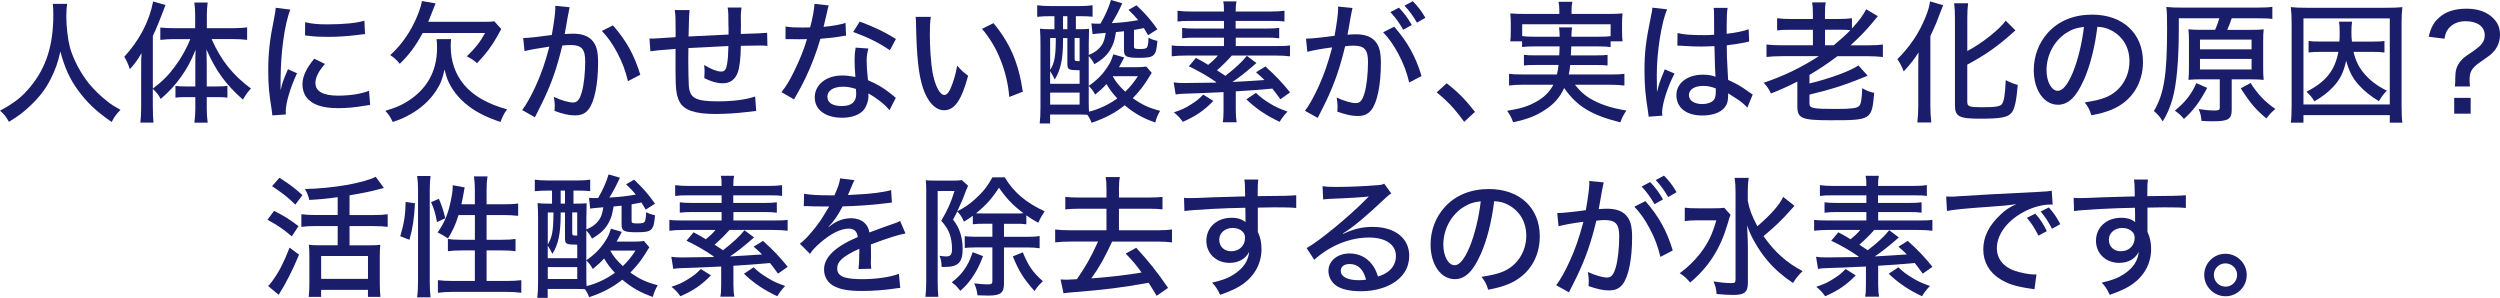 <svg xmlns="http://www.w3.org/2000/svg" id="_&#x30EC;&#x30A4;&#x30E4;&#x30FC;_2" data-name="&#x30EC;&#x30A4;&#x30E4;&#x30FC; 2" viewBox="0 0 817.03 97.33"><defs><style>      .cls-1 {        fill: #191d6a;        stroke-width: 0px;      }    </style></defs><g id="_&#x4FEE;&#x6B63;&#x90E8;&#x5206;" data-name="&#x4FEE;&#x6B63;&#x90E8;&#x5206;"><g><path class="cls-1" d="M21.93,1.25c-.13.69-.26,2.75-.26,4.17,0,3.27.52,7.48,1.16,9.98,1.07,3.91,3.61,8.73,6.36,12.04,1.5,1.85,3.78,4.04,5.93,5.72,1.16.95,2.15,1.55,4.26,2.75-1.38,1.38-1.98,2.19-2.88,3.96-5.16-3.57-8.04-6.32-11.09-10.49-2.62-3.61-4.3-7.31-5.68-12.56-.82,3.7-1.59,5.85-3.18,9.03-1.63,3.22-3.53,5.72-6.45,8.51-2.36,2.28-3.91,3.44-7.18,5.46-.9-1.63-1.55-2.49-2.92-3.65,4.77-2.58,7.18-4.47,9.98-7.87,5.16-6.32,7.44-13.54,7.44-23.43,0-1.68-.04-2.49-.17-3.61h4.69Z"></path><path class="cls-1" d="M49.96,35.04c0,2.15.04,3.61.21,5.03h-4.3c.17-1.59.26-2.88.26-5.07v-12.64c0-2.24,0-3.14.13-5.03-1.29,2.24-2.15,3.44-3.83,5.29-.52-1.63-.95-2.62-1.81-4.08,4.95-5.38,8.21-11.61,9.42-18.06l4.04,1.16q-2.58,6.92-4.13,10.1v17.2c3.01-2.24,5.12-4.34,7.22-7.22,2.02-2.71,3.83-5.89,5.03-8.94h-5.38c-1.55,0-2.92.09-4.43.26v-4.04c1.2.13,2.84.21,4.51.21h6.88v-4.26c0-1.46-.09-2.75-.26-4.13h4.34c-.17,1.42-.26,2.62-.26,4.13v4.26h8.43c1.85,0,3.4-.09,4.73-.26v4.08c-1.38-.17-3.01-.26-4.64-.26h-6.97c3.14,7.05,6.88,11.7,12.86,16.17-.99,1.03-1.68,1.98-2.62,3.61-5.59-4.9-8.9-9.46-11.91-16.38.04,2.37.09,3.44.09,5.2v6.88h3.44c1.46,0,2.36-.04,3.31-.17v3.83c-.99-.13-1.85-.17-3.27-.17h-3.48v3.78c0,1.59.09,3.01.3,4.56h-4.34c.21-1.59.3-3.01.3-4.6v-3.74h-3.27c-1.33,0-2.19.04-3.22.17v-3.83c.95.13,1.85.17,3.35.17h3.14v-6.79c0-2.11,0-2.97.09-5.2-1.63,4-2.79,6.11-4.86,8.99-1.98,2.75-3.61,4.51-6.54,7.09-.69-1.29-1.25-2.02-2.58-3.31v6.02Z"></path><path class="cls-1" d="M94.88,3.14c-.9,2.19-1.85,6.32-2.36,10.49-.47,3.44-.77,8-.82,11.74v3.87h.09c.39-1.89.65-2.71,2.32-6.62l2.97,1.33c-2.19,4.6-3.7,9.72-3.7,12.51,0,.17,0,.52.04.95l-4.43.3c-.04-.73-.09-.99-.21-1.89-.82-4.99-1.12-8.17-1.12-12.68,0-5.72.52-10.36,1.85-16.77.43-2.24.52-2.71.6-3.83l4.77.6ZM106.19,20.9c-2.15,2.49-3.1,4.39-3.1,6.28,0,2.67,2.54,4.08,7.4,4.08,3.83,0,7.52-.56,10.1-1.59l.39,4.6c-.56.09-.69.09-1.63.26-3.27.56-5.98.82-8.86.82-5.16,0-8.51-1.16-10.32-3.53-.86-1.07-1.33-2.67-1.33-4.21,0-2.58,1.25-5.29,3.87-8.43l3.48,1.72ZM99.74,7.27c2.28.52,4.04.69,7.31.69,5.29,0,9.59-.43,12.04-1.2l.21,4.39c-.3,0-.56.04-3.01.34-2.67.34-5.98.56-9.12.56-2.45,0-4.39-.09-6.28-.34-.6-.04-.73-.09-1.2-.13l.04-4.3Z"></path><path class="cls-1" d="M147.43,12.77c-.09.69-.13,1.29-.13,2.36,0,4.82,1.5,9.2,4.39,12.6,2.97,3.57,7.74,6.28,14.02,8-1.03,1.42-1.5,2.41-2.15,4.13-5.12-1.72-8.6-3.57-11.61-6.15-2.19-1.89-4-4.17-5.25-6.71-.6-1.29-.9-2.19-1.42-4.3-.65,3.05-1.29,4.69-2.71,6.88-2.02,3.14-5.03,5.89-8.64,7.87-1.72.99-3.1,1.59-5.59,2.41-.73-1.59-1.29-2.45-2.41-3.65,2.97-.9,4.52-1.5,6.41-2.58,6.92-4,10.49-10.06,10.49-17.97,0-1.08-.04-2.06-.17-2.88h4.77ZM138.14,10.79c-2.36,4.3-4.39,7.05-7.48,10.06-1.16-1.38-1.81-1.98-3.14-2.84,2.79-2.49,5.16-5.55,7.14-9.16,1.68-3.1,2.92-6.49,3.23-8.51l4.47.77q-.86,2.06-1.89,4.73c-.17.43-.3.73-.52,1.29h18.36c1.59,0,2.49-.04,3.23-.17l2.28,2.54c-.26.47-.65,1.12-1.42,2.54-1.76,3.14-3.61,5.59-6.49,8.6-.95-.86-1.89-1.46-3.35-2.24,2.75-2.62,4.3-4.6,5.98-7.61h-20.38Z"></path><path class="cls-1" d="M171,12.43c1.55,0,5.68-.47,9.33-.99.73-4.04,1.16-7.35,1.16-8.77,0-.17,0-.43-.04-.77l4.73.47c-.13.56-.22.86-.3,1.42q-.17.82-.3,1.5-.13.95-.73,4.17c-.17.99-.17,1.08-.3,1.68,1.16-.09,1.85-.13,2.79-.13,2.71,0,4.73.69,6.06,2.06,1.5,1.55,2.06,3.57,2.06,7.35,0,7.14-1.2,12.94-3.14,15.35-1.16,1.42-2.41,1.94-4.56,1.94-1.76,0-3.7-.43-6.54-1.46.04-.69.09-1.25.09-1.63,0-.77-.09-1.46-.3-2.97,2.32,1.12,4.82,1.85,6.28,1.85,1.38,0,2.15-.95,2.84-3.35.69-2.28,1.12-6.36,1.12-10.1,0-4-1.16-5.33-4.73-5.33-.9,0-1.63.04-2.75.17-1.72,7.14-3.4,12-6.11,17.72-.3.69-1.29,2.58-2.84,5.72l-4.17-2.37c1.29-1.63,3.01-4.73,4.47-7.95,1.89-4.21,2.88-7.05,4.43-12.77-3.35.47-6.45,1.03-8.13,1.46l-.43-4.26ZM200.32,8.3c4.34,4.95,7.01,9.72,8.94,16.12l-4.04,2.11c-.82-3.48-1.85-6.19-3.53-9.37-1.63-3.01-2.97-4.9-4.99-7.05l3.61-1.81Z"></path><path class="cls-1" d="M238.07,8.82c0-4.13-.04-4.86-.26-6.36h4.52c-.17,1.42-.22,1.94-.22,2.75v.47c.04.86.04.9.04,2.62,0,.95,0,1.16-.04,1.98v.82q7.27-.21,8.6-.39l.09,4.3c-1.08-.13-1.5-.13-2.49-.13-.77,0-3.91.04-6.19.09-.04,3.91-.43,7.22-1.03,8.77-.86,2.32-2.54,3.48-4.94,3.48-1.76,0-3.61-.52-5.98-1.68.04-.99.09-1.42.09-2.06,0-.77-.04-1.2-.13-2.24,2.24,1.38,4.26,2.15,5.55,2.15,1.16,0,1.63-.6,1.94-2.49.26-1.38.39-3.23.43-5.85q-6.97.3-13.07.65v.82q0,.21-.04,2.11v1.33c0,2.32.09,7.05.17,8,.3,4.13,2.19,5.16,9.55,5.16,4.99,0,9.2-.56,12.13-1.59l.34,4.73q-1.29.17-3.44.39c-3.14.39-6.79.6-9.85.6-6.75,0-10.36-1.25-11.78-4.04-1.03-1.98-1.29-4.26-1.29-10.15v-7.09q-6.32.47-8.21.82l-.3-4.21c.52.04.9.04,1.16.04.34,0,2.79-.17,7.35-.47.04-.77.04-1.12.04-1.42,0-4.73-.04-6.02-.3-7.44h4.86q-.21,1.46-.34,8.64,6.58-.34,13.07-.64v-2.45Z"></path><path class="cls-1" d="M270.83,1.81q-.26.73-.69,2.79c-.3,1.38-.52,2.28-.99,4.17,3.1-.3,5.38-.69,7.18-1.29l.17,4.17c-.52.04-.56.04-1.46.21-1.59.3-4.13.6-6.92.82-1.29,4.39-2.84,8.51-4.73,12.51-.99,2.11-1.38,2.84-3.05,5.8-.34.6-.65,1.12-.82,1.5l-4.13-2.37c1.55-1.93,2.71-3.87,4.17-6.88,1.76-3.57,3.27-7.31,4.17-10.45-.9.04-1.29.04-2.54.04s-1.2,0-2.92-.04h-1.55v-4.13c1.5.26,3.01.34,5.46.34,1.25,0,2.02,0,2.58-.04.77-2.79,1.33-5.8,1.42-7.7l4.64.52ZM290.7,36.03c-1.5-1.89-4.13-3.96-6.92-5.5.04.47.04.52.04.9,0,1.59-.65,3.4-1.55,4.51-1.38,1.59-3.91,2.54-7.01,2.54-5.5,0-8.99-2.58-8.99-6.67s3.7-7.14,8.94-7.14c1.42,0,2.45.13,4.34.47-.17-2.19-.26-3.83-.26-5.5s.09-2.58.34-4.08l4.17.3c-.43,1.59-.56,2.49-.56,4.13s.13,3.7.43,6.23c3.05,1.33,4.56,2.19,7.1,4.13.95.73.95.77,1.33,1.08q.34.34.65.56l-2.06,4.04ZM275.47,28.34c-3.1,0-5.07,1.29-5.07,3.27s1.72,3.05,4.69,3.05c3.18,0,4.73-1.33,4.73-3.96,0-.47-.09-1.59-.09-1.63-1.63-.52-2.75-.73-4.26-.73ZM290.83,16.43c-3.61-2.49-7.27-4.26-12-5.98l2.15-3.4c5.03,1.89,8.13,3.4,11.82,5.68l-1.98,3.7Z"></path><path class="cls-1" d="M304.22,5.5c-.26,1.55-.34,3.18-.34,5.72,0,4.39.39,9.8.9,12.51.86,4.47,2.37,7.31,3.87,7.31.69,0,1.33-.69,1.94-1.98.99-2.28,1.72-4.69,2.24-7.61,1.25,1.46,1.81,1.98,3.57,3.31-2.19,8.04-4.43,11.27-7.87,11.27-2.84,0-5.42-2.75-6.92-7.35-1.42-4.39-2.02-10.1-2.24-20.55,0-1.46-.04-1.72-.13-2.62h4.99ZM324.68,7.57c5.42,6.49,8.26,13.16,9.59,22.4l-4.43,1.72c-.3-3.96-1.29-8.26-2.84-12.08-1.46-3.78-3.48-7.1-6.06-10.19l3.74-1.85Z"></path><path class="cls-1" d="M376.44,23.78c-.47.64-.47.69-1.12,1.76-1.5,2.45-3.01,4.39-5.12,6.54,2.97,2.11,5.2,3.18,8.94,4.13-.77,1.33-1.25,2.45-1.59,3.83-4-1.38-6.79-2.97-9.98-5.63-3.35,2.62-6.32,4.17-10.84,5.72-.34-.99-.69-1.63-1.38-2.62-1.12-.04-1.89-.09-3.23-.09h-8.94v2.92h-3.4c.17-1.25.26-3.14.26-5.29V14.41c0-2.06-.04-3.4-.17-5.03.99.13,1.81.17,3.61.17h1.12v-4.26h-1.2c-1.76,0-3.05.04-4.43.21V1.72c1.2.17,2.54.26,4.43.26h9.37c1.85,0,3.01-.09,4.3-.26v3.74c-1.2-.13-2.54-.17-4.21-.17h-1.25v4.26h.82c1.55,0,2.62-.04,3.48-.13q-.04,1.2-.09,4.9v3.65c1.76-.77,2.32-1.16,3.27-2.06,1.33-1.38,1.85-2.49,2.28-5.16-1.08.09-1.25.13-2.02.17-.95.09-1.46.13-2.28.26l-.39-3.53c.95.09,1.55.09,2.06.09h.9c1.55-2.62,2.71-5.25,3.44-7.74l3.7,1.08c-1.25,2.71-2.02,4.17-3.44,6.49,3.53-.21,5.8-.47,8.64-.99-1.03-1.25-1.55-1.76-3.18-3.35l2.62-1.5c3.01,2.88,4.26,4.26,6.84,7.83l-3.05,1.94c-.65-1.12-.86-1.5-1.38-2.32-2.24.43-2.32.43-3.23.6v5.42c0,.69.3.82,1.98.82,1.46,0,2.11-.17,2.32-.6.26-.56.39-1.25.47-3.1,1.12.6,1.68.77,2.88,1.03-.39,5.03-.99,5.55-5.98,5.55-4.17,0-4.94-.39-4.94-2.49v-6.19c-1.03.13-1.38.17-2.62.26-.43,2.54-.69,3.57-1.42,4.95-1.16,2.32-2.58,3.74-5.63,5.55-.56-1.08-1.08-1.85-1.85-2.67v15.22c0,1.2.04,2.02.09,2.97,3.14-.77,6.49-2.32,9.24-4.34-1.46-1.55-2.36-2.75-3.53-4.69-1.2,1.33-1.81,1.89-3.7,3.44-.69-1.25-1.08-1.76-2.11-2.84,2.88-2.02,4.69-3.87,6.32-6.49.73-1.16,1.08-1.85,1.5-3.18q.13-.39.26-.65l3.53,1.03c-.82,1.55-1.16,2.24-1.72,3.18h5.93c1.2,0,2.28-.09,3.01-.21l1.76,2.06ZM343.2,27.39h9.63v-4.43c-3.78-.04-4-.17-4-2.32v-8.21h-1.42v.77c0,6.06-.77,9.72-2.71,12.77q-.77-1.63-1.51-2.71v4.13ZM343.2,22.88c1.42-2.28,1.81-4.43,1.85-9.8v-.65h-1.85v10.45ZM343.2,34.18h9.63v-3.91h-9.63v3.91ZM347.41,9.55h1.42v-4.26h-1.42v4.26ZM351.2,19.09c0,.82.13.9,1.63.9v-7.57h-1.63v6.67ZM363.67,24.98c.99,1.76,1.98,3.01,4.08,4.99,1.72-1.72,2.71-2.92,4.13-5.07h-8.13l-.09.09Z"></path><path class="cls-1" d="M397.47,26.83c-2.75-1.94-5.85-3.7-8.94-5.16l2.32-2.75c1.94,1.03,2.54,1.38,4,2.28,1.42-1.16,2.11-1.81,3.18-3.05h-10.36c-1.98,0-3.4.09-4.73.26v-3.57c1.03.17,2.24.21,4.39.21h12.68v-2.75h-9.67c-1.5,0-2.75.04-4,.21v-3.4c1.2.17,2.32.21,4,.21h9.67v-2.49h-10.79c-2.11,0-3.22.04-4.39.21v-3.53c1.25.17,2.67.26,4.77.26h10.41c0-1.81-.04-2.37-.26-3.31h4.34c-.17.95-.26,1.55-.26,3.31h11.18c2.06,0,3.61-.09,4.77-.26v3.53c-1.12-.17-2.32-.21-4.39-.21h-11.57v2.49h10.28c1.72,0,2.75-.04,3.96-.21v3.4c-1.29-.17-2.41-.21-3.96-.21h-10.23v2.75h13.33c2.15,0,3.31-.04,4.39-.21v3.57c-1.29-.17-2.88-.26-4.73-.26h-14.28c-1.42,1.63-3.23,3.4-4.86,4.82q1.38.86,2.75,1.81c3.18-2.45,5.63-4.73,7.01-6.54l3.14,2.36c-.73.6-.86.73-1.46,1.25-2.36,2.02-4.21,3.48-6.41,4.95,3.53-.17,7.01-.43,10.49-.65-.82-.82-1.29-1.25-2.75-2.54l3.05-1.89c3.53,3.18,5.33,5.12,8.08,8.47l-3.18,2.24c-1.38-1.89-1.89-2.58-2.62-3.48q-6.36.6-11.95.9v5.93c0,1.98.09,2.97.3,4.17h-4.56c.21-1.16.26-2.15.26-4.17v-5.68c-8.43.39-8.6.39-12.81.52-1.25.04-1.98.09-2.84.26l-.65-3.96c1.08.17,2.06.21,3.57.21,1.94,0,8.81-.09,10.15-.13l.3-.21-.13.04ZM396.53,32.98c-3.01,3.14-5.76,4.99-9.98,6.84-.95-1.33-1.59-2.02-2.92-3.1,2.45-.82,3.61-1.33,5.38-2.45,2.02-1.25,2.79-1.89,4.21-3.35l3.31,2.06ZM410.46,30.36c1.55,1.46,2.49,2.19,4.69,3.53,1.76,1.08,3.01,1.63,5.63,2.58-1.07,1.12-1.85,2.11-2.58,3.35-4.3-2.02-7.65-4.26-10.88-7.35l3.14-2.11Z"></path><path class="cls-1" d="M426.83,12.64c1.55,0,5.68-.43,9.33-.95.73-4.04,1.16-7.4,1.16-8.82,0-.17,0-.43-.04-.73l4.73.47c-.13.56-.22.86-.3,1.38q-.17.86-.3,1.55-.13.95-.73,4.17c-.17.95-.17,1.08-.3,1.63,1.16-.09,1.85-.13,2.79-.13,2.71,0,4.73.69,6.06,2.06,1.5,1.55,2.06,3.57,2.06,7.35,0,7.14-1.2,12.94-3.14,15.35-1.16,1.42-2.41,1.94-4.56,1.94-1.76,0-3.7-.43-6.54-1.42.04-.73.09-1.29.09-1.63,0-.82-.09-1.5-.3-2.97,2.32,1.07,4.82,1.81,6.28,1.81,1.38,0,2.15-.95,2.84-3.35.69-2.28,1.12-6.36,1.12-10.1,0-4-1.16-5.33-4.73-5.33-.9,0-1.63.04-2.75.21-1.72,7.14-3.4,11.95-6.11,17.72-.3.69-1.29,2.58-2.84,5.68l-4.17-2.32c1.29-1.63,3.01-4.73,4.47-7.96,1.89-4.21,2.88-7.09,4.43-12.77-3.35.43-6.45.99-8.13,1.46l-.43-4.3ZM455.64,8.73c4.34,4.94,7.01,9.72,8.94,16.12l-4.04,2.11c-.82-3.44-1.85-6.19-3.53-9.33-1.63-3.05-2.97-4.94-4.99-7.09l3.61-1.81ZM457.18,2.49c1.76,1.85,2.84,3.31,4.21,5.68l-2.79,1.55c-1.29-2.24-2.58-4.04-4.21-5.76l2.79-1.46ZM461.7.39c1.72,1.72,2.92,3.31,4.13,5.42l-2.75,1.59c-1.25-2.15-2.41-3.78-4.08-5.55l2.71-1.46Z"></path><path class="cls-1" d="M472.79,27.22c3.83,2.97,6.06,5.29,9.25,9.33l-3.53,3.27c-3.01-4.17-5.46-6.79-8.99-9.63l3.27-2.97Z"></path><path class="cls-1" d="M513.51,15.18c-.04,1.25-.04,1.33-.13,2.92h8.21c2.02,0,2.71-.04,3.78-.17v3.48c-1.03-.13-1.85-.17-3.78-.17h-8.43c-.17,1.46-.21,1.93-.47,3.1h13.89c2.02,0,3.1-.04,4.3-.21v3.83c-1.42-.17-2.67-.26-4.43-.26h-11.74c1.85,2.32,3.57,3.83,5.98,5.07,3.01,1.59,6.19,2.58,10.84,3.35-.86,1.25-1.46,2.36-1.98,3.87-9.55-2.41-14.19-5.25-18.36-11.22-1.46,3.18-3.4,5.33-6.45,7.27-2.92,1.89-5.59,2.92-10.23,3.91-.65-1.72-.9-2.24-1.98-3.74,4.47-.73,6.71-1.42,9.29-2.84,2.75-1.46,4.56-3.27,5.85-5.68h-10.1c-1.63,0-2.97.09-4.39.26v-3.83c1.16.17,2.19.21,4.17.21h11.48c.26-1.16.39-1.85.52-3.1h-7.48c-1.94,0-2.79.04-3.83.17v-3.48c1.08.13,1.81.17,3.83.17h7.7c.09-1.25.09-1.51.13-2.92h-8.13c-1.98,0-3.01.04-4.13.22v-1.89h-3.87c.13-.95.17-1.76.17-3.1v-2.92c0-1.12-.04-2.02-.17-3.1,1.46.13,2.58.17,4.6.17h11.44v-1.25c0-1.03-.09-1.76-.26-2.71h4.51c-.17.9-.26,1.63-.26,2.71v1.25h12.08c2.02,0,3.18-.04,4.6-.17-.13,1.03-.17,1.89-.17,3.05v2.97c0,1.25.04,2.15.17,3.1h-3.91v1.89c-1.2-.17-2.11-.22-4.08-.22h-8.77ZM522.29,12c1.98,0,3.05-.04,4.08-.21v-3.87h-28.9v3.87c1.12.17,2.11.21,4.08.21h8.17c-.04-1.59-.09-2.15-.21-3.05h4.26c-.13.56-.17,1.63-.21,3.05h8.73Z"></path><path class="cls-1" d="M544.86,3.05c-1.81,3.91-3.4,13.89-3.4,21.2v1.16q.04,1.33.04,2.62v1.81h.09c.65-2.58.73-2.84,2.02-6.02.26-.6.3-.73.43-1.16l3.23,1.38c-2.24,4.17-4.08,9.98-4.08,12.73,0,.26,0,.3.09,1.03l-4.47.34q0-.34-.21-1.63c-.86-5.29-1.16-8.77-1.16-13.37,0-5.93.43-9.63,2.06-17.54.39-1.85.52-2.54.52-3.1l4.86.56ZM548.22,10.79c2.06.52,4.39.69,8.94.69,1.12,0,1.72-.04,3.05-.13q-.04-3.83-.04-6.79c0-.86-.04-1.5-.13-1.98h4.56c-.21,1.16-.3,3.01-.3,5.98v2.49c2.8-.3,5.85-.95,7.18-1.5l.17,4.04c-.34.04-.39.04-1.2.26-1.42.3-4.08.73-6.11.95v.99c0,2.49.04,2.71.26,7.18q.13,1.81.17,3.14c3.01,1.38,4.3,2.15,6.92,4.04.52.34.69.47,1.12.73l-1.76,4.3c-.77-.9-2.19-2.11-3.4-2.84-1.42-.9-2.49-1.59-2.88-1.85v.77c0,1.2-.17,2.19-.52,2.92-1.12,2.28-4,3.57-7.91,3.57-5.25,0-8.47-2.54-8.47-6.67,0-3.91,3.57-6.67,8.64-6.67,1.68,0,3.01.21,4.13.69q-.13-1.25-.34-10.02c-2.19.09-2.97.13-4.34.13-1.72,0-3.4-.04-5.07-.17-.69-.04-1.16-.04-1.33-.09h-.77c-.17-.04-.3-.04-.39-.04h-.21l.04-4.13ZM556.6,28.08c-2.84,0-4.64,1.2-4.64,3.01s1.81,2.92,4.39,2.92c1.59,0,3.05-.52,3.74-1.33.43-.56.65-1.38.65-2.67v-1.12c-1.63-.6-2.67-.82-4.13-.82Z"></path><path class="cls-1" d="M582.38,18.36c-2.15,0-3.57.09-5.07.26v-4.08c1.2.17,2.67.26,5.07.26h10.1v-5.07h-6.84c-2.24,0-3.61.04-4.86.22v-4c1.16.17,2.49.26,4.9.26h6.79v-1.46c0-1.85-.04-2.75-.26-3.96h4.47c-.22,1.08-.26,2.06-.26,4v1.42h4.13c2.15,0,3.48-.09,4.69-.26v3.35c2.28-2.41,3.78-4.51,4.64-6.28l3.83,2.28q-.65.69-1.76,2.11c-2.11,2.54-4.52,4.99-7.18,7.4h5.81c2.24,0,3.48-.09,4.77-.26v4.08c-1.46-.17-2.92-.26-4.94-.26h-9.93c-3.01,2.28-5.98,4.26-9.12,6.11v2.79c6.67-1.59,13.42-4.08,16-5.89l3.01,3.35q-.26.13-.6.26c-.09.04-1.42.56-1.94.77-1.94.82-5.85,2.24-8.3,2.97q-2.67.86-8.17,2.19v2.88c0,1.59.95,1.81,8.9,1.81,4.82,0,6.71-.26,7.35-.99.6-.65.86-2.11.99-5.81,1.33.82,2.37,1.2,3.91,1.55-.77,8.86-.95,8.94-14.32,8.94-9.33,0-10.79-.6-10.79-4.51v-8.13c-2.92,1.5-5.25,2.54-8.64,3.91-.6-1.38-1.16-2.24-2.37-3.53,6.23-2.06,12.13-4.86,18.02-8.69h-12.04ZM599.28,14.79c2.45-2.02,3.78-3.22,5.46-4.94-1.29-.13-1.85-.13-3.91-.13h-4.39v5.07h2.84Z"></path><path class="cls-1" d="M626.92,22.1c0-1.93,0-2.84.09-4.99-1.12,1.89-2.8,4.04-4.86,6.23-.64-1.68-1.12-2.58-2.06-4,4.26-4.3,7.05-8.47,9.2-13.76.9-2.24,1.25-3.48,1.46-5.12l4.3,1.25c-.34.82-.52,1.25-.95,2.41-1.03,2.79-1.33,3.61-3.23,7.65v22.88c0,1.68.09,3.61.3,5.37h-4.56c.21-1.76.3-3.48.3-5.46v-12.47ZM642.96,33.5c0,1.29.73,1.55,4.77,1.55,4.34,0,5.93-.26,6.49-.99.73-.99,1.03-2.84,1.29-7.87,1.42.77,2.71,1.25,3.91,1.55-.39,5.03-.99,7.83-1.98,9.07-1.25,1.55-3.48,1.98-10.28,1.98s-8.26-.65-8.26-4.34V6.02c0-2.02-.09-3.7-.26-4.95h4.56c-.17,1.25-.26,2.92-.26,4.95v10.66c2.36-1.25,4.9-2.92,7.22-4.77,2.45-1.93,4.04-3.44,5.33-5.16l3.18,3.18c-.39.3-.56.47-1.03.9-4.82,4.34-8.94,7.22-14.71,10.28v12.38Z"></path><path class="cls-1" d="M681.04,26.06c-2.49,5.68-5.12,8.17-8.47,8.17-4.56,0-7.91-4.77-7.91-11.31,0-4.6,1.63-8.94,4.64-12.25,3.53-3.87,8.47-5.89,14.45-5.89,10.02,0,16.6,6.15,16.6,15.44,0,7.18-3.78,12.94-10.23,15.61-2.02.82-3.7,1.29-6.62,1.85-.65-1.98-1.03-2.71-2.19-4.21,3.35-.52,5.29-.99,7.14-1.76,4.6-1.98,7.48-6.49,7.48-11.7,0-4.47-2.11-8.04-5.89-10.06-1.46-.77-2.62-1.08-4.6-1.2-.77,6.41-2.32,12.68-4.39,17.33ZM675.15,10.84c-3.91,2.62-6.32,7.22-6.32,12.13,0,3.74,1.63,6.71,3.7,6.71,1.55,0,3.14-1.89,4.82-5.8,1.68-3.96,3.14-9.98,3.7-15.09-2.36.26-4.04.82-5.89,2.06Z"></path><path class="cls-1" d="M723.92,9.76c.56-1.25.99-2.41,1.38-3.78h-13.24v3.31c0,10.66-.73,18.45-2.11,23.18-.86,2.92-1.81,5.07-3.14,7.22-.95-1.55-1.55-2.28-2.88-3.4,3.31-5.68,4.3-11.78,4.3-26.83,0-4.17-.04-5.63-.26-7.18,1.63.17,3.1.21,5.38.21h24.25c2.45,0,4-.09,5.03-.26v3.96c-1.2-.17-2.54-.21-4.9-.21h-8.38c-.47,1.38-.9,2.58-1.46,3.78h7.48c2.06,0,3.35-.04,4.43-.17-.13,1.2-.17,2.32-.17,4.17v8.17c0,1.98.04,2.97.17,4.17-1.29-.13-2.71-.17-4.39-.17h-6.06v9.93c0,3.1-1.12,3.78-6.23,3.78-1.25,0-2.06-.04-3.65-.13-.17-1.81-.3-2.32-.9-3.87,2.15.34,3.61.47,5.16.47,1.42,0,1.72-.17,1.72-.9v-9.29h-5.85c-1.59,0-3.01.04-4.39.17.13-1.16.17-2.54.17-4.34v-7.83c0-1.98-.04-3.01-.17-4.34,1.16.13,2.62.17,4.39.17h4.34ZM721.34,28.72c-2.49,4.64-4.56,7.44-7.61,10.15-.95-1.16-1.68-1.81-2.97-2.71,3.4-2.75,5.38-5.29,7.05-8.99l3.53,1.55ZM718.98,16.12h16.86v-3.18h-16.86v3.18ZM718.98,22.7h16.86v-3.44h-16.86v3.44ZM735.53,27.13c2.24,3.57,4.77,6.24,8.08,8.47-1.08.9-1.98,1.85-2.92,3.1-3.44-2.84-5.25-4.94-8.38-9.85l3.22-1.72Z"></path><path class="cls-1" d="M781.01,40.08v-2.45h-28.21v2.45h-4.13c.17-1.12.26-3.01.26-5.46V7.53c0-2.11-.09-3.57-.26-5.2,1.55.17,2.92.21,5.03.21h26.36c2.11,0,3.48-.04,5.07-.21-.21,1.76-.26,2.92-.26,5.2v27.18c0,2.67.09,4.13.26,5.37h-4.13ZM752.8,34.14h28.21V6.02h-28.21v28.12ZM758.43,16.94c-1.68,0-2.97.09-3.96.21v-3.78c.99.17,2.11.21,3.96.21h6.11c.09-1.2.09-1.5.09-2.92,0-1.68-.04-2.58-.21-3.57h4.26c-.13.82-.21,1.98-.21,3.4,0,.99.04,2.06.17,3.1h6.67c1.98,0,2.97-.04,3.96-.21v3.78c-1.2-.17-2.11-.21-3.96-.21h-6.15c.65,2.75,1.63,4.82,3.23,6.79,1.93,2.36,4.39,4.3,7.65,5.89-1.12,1.16-1.76,2.02-2.58,3.44-2.58-1.55-4.9-3.4-6.49-5.2-2.11-2.32-3.23-4.47-4.21-8.04-.86,3.87-1.98,6.15-4.26,8.56-1.63,1.76-3.65,3.31-6.15,4.73-.65-1.2-1.38-2.06-2.58-3.14,6.32-3.22,9.25-6.84,10.45-13.03h-5.76Z"></path><path class="cls-1" d="M802.28,28.25c.13-1.16.13-1.29.13-2.62,0-2.58.39-3.91,1.63-5.5.95-1.16,1.12-1.33,3.96-3.22,3.05-2.06,4.04-3.35,4.04-5.42,0-2.79-2.41-4.56-6.28-4.56-2.36,0-4.34.86-5.59,2.45-.69.86-.99,1.63-1.29,3.27l-5.16-.65c.73-3.01,1.63-4.69,3.44-6.28,2.15-1.93,5.07-2.88,8.9-2.88s6.84,1.08,8.86,3.23c1.46,1.46,2.11,3.14,2.11,5.33s-.82,4.26-2.45,5.85c-.69.73-.95.9-4.26,3.22-2.54,1.81-3.23,3.01-3.23,5.63,0,.6.04,1.33.13,2.15h-4.94ZM807.44,31.99v5.16h-5.38v-5.16h5.38Z"></path><path class="cls-1" d="M89.56,68.91c3.74,1.93,4.56,2.45,8,4.99l-2.19,3.35c-2.92-2.49-4.82-3.74-7.96-5.42l2.15-2.92ZM97.73,83.23c-1.98,4.82-4.3,9.42-6.66,13.12l-3.44-2.88c.47-.47.86-.9,1.46-1.76,2.15-2.97,3.65-5.89,5.55-10.79l3.1,2.32ZM91.32,58.08c3.48,2.24,4.99,3.4,7.52,5.68l-2.32,3.1c-2.75-2.62-4-3.61-7.61-6.02l2.41-2.75ZM110.37,64.44c-3.31.47-5.98.73-9.29.9-.3-1.33-.69-2.28-1.42-3.57,8.99-.17,19.18-1.94,23.13-4l2.67,3.66q-.65.17-1.81.47c-2.19.6-5.29,1.25-9.42,1.93v6.45h7.87c1.98,0,3.4-.09,4.6-.26v4.13c-1.25-.17-2.67-.26-4.56-.26h-7.91v6.28h6.71c1.5,0,2.58-.04,3.35-.17-.13.95-.17,2.15-.17,3.87v8.81c0,1.72.09,3.31.21,4.34h-4.08v-2.28h-15.31v2.28h-4.04c.13-1.16.21-2.71.21-4.39v-8.9c0-1.42-.04-2.58-.17-3.74.95.13,1.81.17,3.31.17h6.11v-6.28h-7.27c-1.81,0-3.27.09-4.6.26v-4.13c1.25.17,2.67.26,4.56.26h7.31v-5.85ZM104.95,91.14h15.31v-7.48h-15.31v7.48Z"></path><path class="cls-1" d="M130.81,77.21c1.2-4,1.68-6.92,1.76-11.22l3.05.43c-.26,4.95-.73,8.21-1.81,11.95l-3.01-1.16ZM136.32,97.16c.21-1.46.3-3.4.3-5.25v-29.93c0-1.76-.09-3.01-.3-4.47h4.39c-.17,1.42-.26,2.62-.26,4.47v30.19c0,2.06.09,3.48.26,4.99h-4.39ZM142.81,72.57c-.56-3.01-.9-4.13-1.93-6.49l2.54-1.12c.82,1.81,1.5,3.83,2.11,6.36l-2.71,1.25ZM149.86,70.29c-.99,3.14-1.81,4.9-3.44,7.65-1.42-.95-1.46-.99-3.4-1.98,2.28-3.18,3.53-6.23,4.43-10.96.39-1.89.52-3.1.52-4.47l3.91.73c-.13.43-.13.56-.26,1.29-.13.9-.52,2.79-.82,4.21h4.39v-4.64c0-1.72-.09-3.05-.3-4.47h4.43c-.21,1.33-.3,2.71-.3,4.47v4.64h5.72c2.24,0,3.53-.09,4.6-.26v4.04c-1.42-.17-3.05-.26-4.56-.26h-5.76v8.08h4.94c2.06,0,3.35-.09,4.52-.26v4c-1.16-.17-2.54-.26-4.56-.26h-4.9v9.98h6.45c2.06,0,3.61-.09,4.9-.26v4.13c-1.46-.21-2.97-.3-4.9-.3h-17.46c-1.89,0-3.4.09-4.9.3v-4.13c1.29.17,2.88.26,4.9.26h7.18v-9.98h-4.21c-1.81,0-3.48.09-4.6.26v-4c1.2.17,2.32.26,4.13.26h4.69v-8.08h-5.33Z"></path><path class="cls-1" d="M212.25,80.78c-.47.64-.47.69-1.12,1.76-1.5,2.45-3.01,4.39-5.12,6.54,2.97,2.11,5.2,3.18,8.94,4.13-.77,1.33-1.25,2.45-1.59,3.83-4-1.38-6.79-2.97-9.98-5.63-3.35,2.62-6.32,4.17-10.84,5.72-.34-.99-.69-1.63-1.38-2.62-1.12-.04-1.89-.09-3.23-.09h-8.94v2.92h-3.4c.17-1.25.26-3.14.26-5.29v-20.64c0-2.06-.04-3.4-.17-5.03.99.13,1.81.17,3.61.17h1.12v-4.26h-1.2c-1.76,0-3.05.04-4.43.21v-3.78c1.2.17,2.54.26,4.43.26h9.37c1.85,0,3.01-.09,4.3-.26v3.74c-1.2-.13-2.54-.17-4.21-.17h-1.25v4.26h.82c1.55,0,2.62-.04,3.48-.13q-.04,1.2-.09,4.9v3.65c1.76-.77,2.32-1.16,3.27-2.06,1.33-1.38,1.85-2.49,2.28-5.16-1.08.09-1.25.13-2.02.17-.95.09-1.46.13-2.28.26l-.39-3.53c.95.09,1.55.09,2.06.09h.9c1.55-2.62,2.71-5.25,3.44-7.74l3.7,1.08c-1.25,2.71-2.02,4.17-3.44,6.49,3.53-.21,5.8-.47,8.64-.99-1.03-1.25-1.55-1.76-3.18-3.35l2.62-1.5c3.01,2.88,4.26,4.26,6.84,7.83l-3.05,1.94c-.65-1.12-.86-1.5-1.38-2.32-2.24.43-2.32.43-3.23.6v5.42c0,.69.3.82,1.98.82,1.46,0,2.11-.17,2.32-.6.26-.56.39-1.25.47-3.1,1.12.6,1.68.77,2.88,1.03-.39,5.03-.99,5.55-5.98,5.55-4.17,0-4.94-.39-4.94-2.49v-6.19c-1.03.13-1.38.17-2.62.26-.43,2.54-.69,3.57-1.42,4.95-1.16,2.32-2.58,3.74-5.63,5.55-.56-1.08-1.08-1.85-1.85-2.67v15.22c0,1.2.04,2.02.09,2.97,3.14-.77,6.49-2.32,9.24-4.34-1.46-1.55-2.36-2.75-3.53-4.69-1.2,1.33-1.81,1.89-3.7,3.44-.69-1.25-1.08-1.76-2.11-2.84,2.88-2.02,4.69-3.87,6.32-6.49.73-1.16,1.08-1.85,1.5-3.18q.13-.39.26-.65l3.53,1.03c-.82,1.55-1.16,2.24-1.72,3.18h5.93c1.2,0,2.28-.09,3.01-.21l1.76,2.06ZM179.02,84.39h9.63v-4.43c-3.78-.04-4-.17-4-2.32v-8.21h-1.42v.77c0,6.06-.77,9.72-2.71,12.77q-.77-1.63-1.51-2.71v4.13ZM179.02,79.88c1.42-2.28,1.81-4.43,1.85-9.8v-.65h-1.85v10.45ZM179.02,91.18h9.63v-3.91h-9.63v3.91ZM183.23,66.55h1.42v-4.26h-1.42v4.26ZM187.01,76.09c0,.82.13.9,1.63.9v-7.57h-1.63v6.67ZM199.48,81.98c.99,1.76,1.98,3.01,4.08,4.99,1.72-1.72,2.71-2.92,4.13-5.07h-8.13l-.09.09Z"></path><path class="cls-1" d="M233.29,83.83c-2.75-1.94-5.85-3.7-8.94-5.16l2.32-2.75c1.94,1.03,2.54,1.38,4,2.28,1.42-1.16,2.11-1.81,3.18-3.05h-10.36c-1.98,0-3.4.09-4.73.26v-3.57c1.03.17,2.24.21,4.39.21h12.68v-2.75h-9.67c-1.5,0-2.75.04-4,.21v-3.4c1.2.17,2.32.21,4,.21h9.67v-2.49h-10.79c-2.11,0-3.22.04-4.39.21v-3.53c1.25.17,2.67.26,4.77.26h10.41c0-1.81-.04-2.37-.26-3.31h4.34c-.17.95-.26,1.55-.26,3.31h11.18c2.06,0,3.61-.09,4.77-.26v3.53c-1.12-.17-2.32-.21-4.39-.21h-11.57v2.49h10.28c1.72,0,2.75-.04,3.96-.21v3.4c-1.29-.17-2.41-.21-3.96-.21h-10.23v2.75h13.33c2.15,0,3.31-.04,4.39-.21v3.57c-1.29-.17-2.88-.26-4.73-.26h-14.28c-1.42,1.63-3.23,3.4-4.86,4.82q1.38.86,2.75,1.81c3.18-2.45,5.63-4.73,7.01-6.54l3.14,2.36c-.73.6-.86.73-1.46,1.25-2.36,2.02-4.21,3.48-6.41,4.95,3.53-.17,7.01-.43,10.49-.65-.82-.82-1.29-1.25-2.75-2.54l3.05-1.89c3.53,3.18,5.33,5.12,8.08,8.47l-3.18,2.24c-1.38-1.89-1.89-2.58-2.62-3.48q-6.36.6-11.95.9v5.93c0,1.98.09,2.97.3,4.17h-4.56c.21-1.16.26-2.15.26-4.17v-5.68c-8.43.39-8.6.39-12.81.52-1.25.04-1.98.09-2.84.26l-.65-3.96c1.08.17,2.06.21,3.57.21,1.94,0,8.81-.09,10.15-.13l.3-.21-.13.04ZM232.34,89.98c-3.01,3.14-5.76,4.99-9.98,6.84-.95-1.33-1.59-2.02-2.92-3.1,2.45-.82,3.61-1.33,5.38-2.45,2.02-1.25,2.79-1.89,4.21-3.35l3.31,2.06ZM246.28,87.36c1.55,1.46,2.49,2.19,4.69,3.53,1.76,1.08,3.01,1.63,5.63,2.58-1.07,1.12-1.85,2.11-2.58,3.35-4.3-2.02-7.65-4.26-10.88-7.35l3.14-2.11Z"></path><path class="cls-1" d="M272.7,63.84c1.2-2.67,1.72-4.17,1.85-5.55l4.73.6c-.26.39-.34.56-.52.99q-.47,1.12-1.33,3.14c-.13.26-.26.56-.34.73q.13,0,.34-.04h.21c.21,0,.99-.04,2.15-.13,4.6-.17,9.16-.77,11.44-1.46l.26,4.08q-.95.09-3.35.39c-3.01.39-8.56.77-12.77.86-1.5,2.92-2.84,4.86-4.64,6.71l.04.09q.3-.26.9-.69c1.89-1.46,4.21-2.24,6.54-2.24,1.63,0,3.18.52,4.17,1.38.95.82,1.46,1.72,1.76,3.27,3.48-1.29,5.8-2.15,6.97-2.54,2.19-.73,2.36-.82,3.05-1.25l1.76,4.13c-2.41.43-5.29,1.33-11.31,3.57q.04,1.55.04,2.32v2.02c-.04.73-.04,1.2-.04,1.5,0,.82.04,1.46.13,2.11l-4.17.09c.13-.86.26-3.27.26-5.59v-1.03c-5.29,2.41-7.22,4.13-7.22,6.41,0,2.58,2.24,3.53,8.26,3.53,4.52,0,9.2-.69,11.91-1.76l.43,4.64c-.73.04-.95.04-1.89.21-3.18.47-7.22.77-10.71.77-4.34,0-7.18-.52-9.29-1.72-1.89-1.08-3.01-3.01-3.01-5.29,0-4,3.57-7.44,11.01-10.62-.21-1.85-1.16-2.75-2.92-2.75-2.58,0-5.76,1.55-9.16,4.47-1.72,1.46-2.71,2.54-3.53,3.78l-3.31-3.31c2.02-1.5,4.6-4.47,6.92-7.83.52-.82,1.42-2.28,2.67-4.34h-.73l-4.17-.04c-1.07-.04-1.89-.09-2.49-.09h-.26c-.13,0-.34,0-.65.04l.09-4.08c2.15.39,4.47.52,8.38.52h1.55Z"></path><path class="cls-1" d="M321.45,73.12c-1.63,0-2.24.04-3.53.17v-2.79c-1.03.77-1.5,1.12-2.88,1.94-.86-1.81-1.07-2.11-2.19-3.35-.43.9-.65,1.33-1.38,2.67,1.29,1.76,1.81,2.71,2.32,4.26.52,1.59.82,3.4.82,5.29,0,4.43-1.46,5.93-5.81,5.93h-1.07c-.04-1.72-.17-2.36-.69-3.65,1.2.17,1.59.21,2.28.21,1.29,0,1.81-.65,1.81-2.28,0-4.04-.99-6.62-3.53-9.37,2.06-3.48,3.14-5.85,4.34-9.72h-5.5v29.58c0,1.76.09,3.53.21,4.99h-4.21c.17-1.29.26-3.14.26-5.03v-29.33c0-1.42-.04-2.71-.13-3.74.69.09,1.89.13,3.1.13h5.68c1.38,0,2.19-.04,2.97-.17l2.06,1.85c-.34.77-.39.86-.65,1.5-.9,2.49-1.59,4.13-2.88,6.84,2.32-1.16,4.08-2.37,5.85-4,2.58-2.32,4.04-4.21,5.63-7.09h4.04c2.88,4.86,6.97,8.3,13.03,11.09-.99,1.5-1.51,2.45-2.11,3.74-1.76-.99-2.41-1.38-3.87-2.41v2.92c-1.42-.17-1.81-.17-3.48-.17h-3.83v4.26h7.52c1.94,0,2.88-.04,4.13-.26v4c-1.12-.17-2.32-.26-4.13-.26h-7.52v11.82c0,3.05-1.12,3.91-5.12,3.91-.82,0-1.72-.04-3.53-.09-.22-1.68-.39-2.28-1.08-3.91,1.55.21,3.31.34,4.56.34,1.03,0,1.38-.26,1.38-.99v-11.09h-5.59c-1.46,0-2.71.09-3.44.17v-3.83c.82.09,2.06.17,3.44.17h5.59v-4.26h-2.88ZM321.28,83.7c-1.29,3.31-2.11,4.9-3.65,7.14-1.16,1.63-1.89,2.49-3.78,4.21-1.38-1.68-1.55-1.85-2.8-2.79,2.02-1.63,2.88-2.45,4-4.04,1.25-1.76,1.89-3.05,2.84-5.8l3.4,1.29ZM331.94,69.77c1.12,0,1.55,0,2.54-.09-3.4-2.54-5.72-4.95-8-8.34-2.36,3.65-4.34,5.8-7.52,8.38.77.04,1.16.04,2.54.04h10.45ZM334.26,82.46c1.94,4.6,3.18,6.41,6.58,9.46-1.12.99-1.72,1.68-2.75,3.18-3.61-4.08-5.03-6.32-7.09-11.31l3.27-1.33Z"></path><path class="cls-1" d="M361.61,61.64c0-1.81-.09-2.75-.26-3.78h4.64c-.21,1.08-.3,2.06-.3,3.78v2.92h9.8c2.02,0,3.27-.09,4.43-.21v4.08c-1.33-.17-2.54-.22-4.43-.22h-9.8v7.05h12.51c2.06,0,3.65-.09,4.82-.26v4.21c-1.59-.17-3.05-.26-4.82-.26h-14.75c-2.37,5.16-4.13,8.3-6.79,12.04,6.66-.52,11.39-1.08,16.43-1.93-1.76-2.45-2.75-3.61-5.2-6.19l3.44-1.89c4.26,4.64,6.75,7.78,10.41,13.11l-3.74,2.58c-1.33-2.24-1.81-2.97-2.62-4.26-9.12,1.63-13.97,2.24-24.64,3.1-1.68.13-1.98.17-3.18.34l-.95-4.52c.6.04,1.29.09,1.89.09s1.12-.04,3.44-.17c3.01-4.39,4.43-6.84,6.92-12.3h-9.16c-1.76,0-3.27.09-4.86.26v-4.21c1.16.17,2.75.26,4.86.26h11.91v-7.05h-8.99c-1.89,0-3.18.09-4.47.22v-4.08c1.16.13,2.45.21,4.47.21h8.99v-2.92Z"></path><path class="cls-1" d="M386.93,64.65c.9.09,1.25.09,1.94.09,1.2,0,2.92-.04,7.7-.26q2.79-.09,10.36-.3c-.04-3.66-.09-4.43-.26-5.5h4.56c-.17,1.29-.21,2.06-.21,5.42,7.83-.04,11.09-.13,12.6-.3v4.17c-1.55-.17-3.57-.21-7.22-.21-1.16,0-1.89,0-5.33.09v7.91c.86,1.85,1.2,3.53,1.2,5.68,0,4.6-2.19,8.64-6.11,11.44-1.72,1.2-3.65,2.15-7.4,3.48-.99-2.06-1.38-2.62-2.62-4,3.57-.82,5.29-1.5,7.27-2.79,3.01-2.02,4.56-4.34,4.82-7.27-1.16,2.32-3.44,3.61-6.41,3.61-4.34,0-7.57-3.05-7.57-7.22,0-4.39,3.44-7.52,8.26-7.52,1.98,0,3.53.52,4.56,1.46q0-.17-.04-.56v-1.85l-.04-2.32c-6.84.09-17.2.65-19.91,1.08l-.13-4.3ZM398.46,78.33c0,2.24,1.59,3.78,3.91,3.78,2.62,0,4.52-1.81,4.52-4.34,0-.95-.26-1.59-.86-2.11-.77-.77-1.89-1.16-3.18-1.16-2.49,0-4.39,1.63-4.39,3.83Z"></path><path class="cls-1" d="M432.2,60.83c1.42.21,2.19.26,4.56.26,3.91,0,8.99-.21,13.2-.56,1.38-.09,1.81-.17,2.41-.52l2.32,3.22c-.65.34-.9.56-2.19,1.76-5.98,5.68-10.66,9.55-13.63,11.31l.09.13c3.66-1.68,6.24-2.28,9.68-2.28,7.22,0,11.91,3.7,11.91,9.42,0,3.96-2.02,7.18-5.76,9.24-2.8,1.55-6.24,2.37-10.1,2.37-3.44,0-6.32-.64-7.96-1.81-1.63-1.12-2.58-2.92-2.58-4.86,0-3.27,2.97-5.68,6.92-5.68,2.97,0,5.59,1.29,7.31,3.57.86,1.12,1.33,2.06,1.98,3.96,1.46-.47,2.32-.9,3.23-1.55,1.68-1.25,2.62-3.05,2.62-5.12,0-3.78-3.35-6.06-8.81-6.06-6.32,0-12.81,2.67-17.89,7.27l-2.49-3.83c3.87-2.06,13.97-10.36,19.56-16.08.13-.13.6-.6.73-.73l-.04-.04c-1.55.21-6.15.52-12.69.77-.95.04-1.29.09-2.15.21l-.21-4.39ZM441.06,86.28c-1.76,0-2.88.86-2.88,2.24,0,1.89,2.19,3.05,5.81,3.05.86,0,1.12,0,2.45-.17-.86-3.4-2.67-5.12-5.37-5.12Z"></path><path class="cls-1" d="M483.91,83.06c-2.49,5.68-5.12,8.17-8.47,8.17-4.56,0-7.91-4.77-7.91-11.31,0-4.6,1.63-8.94,4.64-12.25,3.53-3.87,8.47-5.89,14.45-5.89,10.02,0,16.6,6.15,16.6,15.44,0,7.18-3.78,12.94-10.23,15.61-2.02.82-3.7,1.29-6.62,1.85-.65-1.98-1.03-2.71-2.19-4.21,3.35-.52,5.29-.99,7.14-1.76,4.6-1.98,7.48-6.49,7.48-11.7,0-4.47-2.11-8.04-5.89-10.06-1.46-.77-2.62-1.08-4.6-1.2-.77,6.41-2.32,12.68-4.39,17.33ZM478.02,67.84c-3.91,2.62-6.32,7.22-6.32,12.13,0,3.74,1.63,6.71,3.7,6.71,1.55,0,3.14-1.89,4.82-5.8,1.68-3.96,3.14-9.98,3.7-15.09-2.36.26-4.04.82-5.89,2.06Z"></path><path class="cls-1" d="M508.93,69.64c1.55,0,5.68-.43,9.33-.95.73-4.04,1.16-7.4,1.16-8.82,0-.17,0-.43-.04-.73l4.73.47c-.13.56-.22.86-.3,1.38q-.17.86-.3,1.55-.13.95-.73,4.17c-.17.95-.17,1.08-.3,1.63,1.16-.09,1.85-.13,2.79-.13,2.71,0,4.73.69,6.06,2.06,1.5,1.55,2.06,3.57,2.06,7.35,0,7.14-1.2,12.94-3.14,15.35-1.16,1.42-2.41,1.94-4.56,1.94-1.76,0-3.7-.43-6.54-1.42.04-.73.09-1.29.09-1.63,0-.82-.09-1.5-.3-2.97,2.32,1.07,4.82,1.81,6.28,1.81,1.38,0,2.15-.95,2.84-3.35.69-2.28,1.12-6.36,1.12-10.1,0-4-1.16-5.33-4.73-5.33-.9,0-1.63.04-2.75.21-1.72,7.14-3.4,11.95-6.11,17.72-.3.69-1.29,2.58-2.84,5.68l-4.17-2.32c1.29-1.63,3.01-4.73,4.47-7.96,1.89-4.21,2.88-7.09,4.43-12.77-3.35.43-6.45.99-8.13,1.46l-.43-4.3ZM537.74,65.73c4.34,4.94,7.01,9.72,8.94,16.12l-4.04,2.11c-.82-3.44-1.85-6.19-3.53-9.33-1.63-3.05-2.97-4.94-4.99-7.09l3.61-1.81ZM539.29,59.49c1.76,1.85,2.84,3.31,4.21,5.68l-2.79,1.55c-1.29-2.24-2.58-4.04-4.21-5.76l2.79-1.46ZM543.8,57.39c1.72,1.72,2.92,3.31,4.13,5.42l-2.75,1.59c-1.25-2.15-2.41-3.78-4.08-5.55l2.71-1.46Z"></path><path class="cls-1" d="M565.56,70.2c-.34.86-.39.99-.9,2.79-2.36,8.21-6.23,14.28-12.3,19.35-1.16-1.42-1.85-2.02-3.4-3.05,2.62-1.94,4.73-3.96,6.67-6.45,2.54-3.27,3.96-6.19,5.29-10.84h-6.11c-1.72,0-3.18.09-4.21.26v-4.39c1.16.17,2.19.21,4.43.21h4.56c2.06,0,3.05-.04,3.91-.17l2.06,2.28ZM586.45,67.28q-.52.56-1.42,1.55c-2.58,2.97-5.16,5.42-8.69,8.34,3.61,5.16,7.44,8.6,12.77,11.44-1.29,1.25-1.98,2.06-3.14,3.87-3.05-2.02-5.93-4.47-8.08-7.01-1.76-2.02-3.05-3.91-4.47-6.41-1.16-2.02-1.59-3.01-2.45-5.42.22,4.43.26,5.55.26,7.4v11.31c0,3.14-1.08,4.04-4.73,4.04-1.55,0-3.65-.13-5.5-.3-.13-1.72-.34-2.49-.99-4.13,2.41.39,4.17.56,5.85.56,1.08,0,1.33-.21,1.33-1.16v-28.77c0-1.72-.09-3.14-.3-4.47h4.6c-.21,1.38-.3,2.75-.3,4.47v3.01c.52,2.79,1.33,4.94,3.14,8.34,4.52-3.91,7.18-6.92,8.43-9.59l3.7,2.92Z"></path><path class="cls-1" d="M607.41,83.83c-2.75-1.94-5.85-3.7-8.94-5.16l2.32-2.75c1.94,1.03,2.54,1.38,4,2.28,1.42-1.16,2.11-1.81,3.18-3.05h-10.36c-1.98,0-3.4.09-4.73.26v-3.57c1.03.17,2.24.21,4.39.21h12.68v-2.75h-9.67c-1.5,0-2.75.04-4,.21v-3.4c1.2.17,2.32.21,4,.21h9.67v-2.49h-10.79c-2.11,0-3.22.04-4.39.21v-3.53c1.25.17,2.67.26,4.77.26h10.41c0-1.81-.04-2.37-.26-3.31h4.34c-.17.95-.26,1.55-.26,3.31h11.18c2.06,0,3.61-.09,4.77-.26v3.53c-1.12-.17-2.32-.21-4.39-.21h-11.57v2.49h10.28c1.72,0,2.75-.04,3.96-.21v3.4c-1.29-.17-2.41-.21-3.96-.21h-10.23v2.75h13.33c2.15,0,3.31-.04,4.39-.21v3.57c-1.29-.17-2.88-.26-4.73-.26h-14.28c-1.42,1.63-3.23,3.4-4.86,4.82q1.38.86,2.75,1.81c3.18-2.45,5.63-4.73,7.01-6.54l3.14,2.36c-.73.6-.86.73-1.46,1.25-2.36,2.02-4.21,3.48-6.41,4.95,3.53-.17,7.01-.43,10.49-.65-.82-.82-1.29-1.25-2.75-2.54l3.05-1.89c3.53,3.18,5.33,5.12,8.08,8.47l-3.18,2.24c-1.38-1.89-1.89-2.58-2.62-3.48q-6.36.6-11.95.9v5.93c0,1.98.09,2.97.3,4.17h-4.56c.22-1.16.26-2.15.26-4.17v-5.68c-8.43.39-8.6.39-12.81.52-1.25.04-1.98.09-2.84.26l-.65-3.96c1.08.17,2.06.21,3.57.21,1.94,0,8.81-.09,10.15-.13l.3-.21-.13.04ZM606.47,89.98c-3.01,3.14-5.76,4.99-9.98,6.84-.95-1.33-1.59-2.02-2.92-3.1,2.45-.82,3.61-1.33,5.38-2.45,2.02-1.25,2.79-1.89,4.21-3.35l3.31,2.06ZM620.4,87.36c1.55,1.46,2.49,2.19,4.69,3.53,1.76,1.08,3.01,1.63,5.63,2.58-1.07,1.12-1.85,2.11-2.58,3.35-4.3-2.02-7.65-4.26-10.88-7.35l3.14-2.11Z"></path><path class="cls-1" d="M636.05,64.22q.82.04,1.5.04c.9,0,1.38,0,2.62-.13,5.03-.34,15.26-.9,25.37-1.38,2.97-.13,4.26-.26,4.99-.43l.3,4.56c-.3-.04-.56-.04-.73-.04-2.41,0-5.42.77-8.04,2.06-5.85,2.92-9.46,7.57-9.46,12.21,0,3.44,2.15,6.15,5.85,7.4,1.98.65,4.82,1.2,6.32,1.2.17,0,.43,0,.77-.04l-.65,4.86c-.56-.09-.73-.13-1.42-.22-4.69-.69-7.18-1.5-9.72-3.05-3.61-2.19-5.59-5.63-5.59-9.76s1.89-7.87,5.63-11.35c1.72-1.63,2.71-2.28,5.16-3.44-3.01.43-4.73.6-9.29.9-7.48.52-11.14.9-13.37,1.33l-.26-4.73ZM666.19,77c-1.33-2.58-2.28-4.04-3.78-5.8l2.75-1.38c1.68,1.89,2.49,3.18,3.78,5.72l-2.75,1.46ZM670.62,74.76c-1.2-2.32-2.24-3.91-3.7-5.63l2.67-1.33c1.59,1.76,2.54,3.18,3.74,5.46l-2.71,1.5Z"></path><path class="cls-1" d="M677.67,64.65c.9.09,1.25.09,1.94.09,1.2,0,2.92-.04,7.7-.26q2.79-.09,10.36-.3c-.04-3.66-.09-4.43-.26-5.5h4.56c-.17,1.29-.21,2.06-.21,5.42,7.83-.04,11.09-.13,12.6-.3v4.17c-1.55-.17-3.57-.21-7.22-.21-1.16,0-1.89,0-5.33.09v7.91c.86,1.85,1.2,3.53,1.2,5.68,0,4.6-2.19,8.64-6.11,11.44-1.72,1.2-3.65,2.15-7.4,3.48-.99-2.06-1.38-2.62-2.62-4,3.57-.82,5.29-1.5,7.27-2.79,3.01-2.02,4.56-4.34,4.82-7.27-1.16,2.32-3.44,3.61-6.41,3.61-4.34,0-7.57-3.05-7.57-7.22,0-4.39,3.44-7.52,8.26-7.52,1.98,0,3.53.52,4.56,1.46q0-.17-.04-.56v-1.85l-.04-2.32c-6.84.09-17.2.65-19.91,1.08l-.13-4.3ZM689.2,78.33c0,2.24,1.59,3.78,3.91,3.78,2.62,0,4.52-1.81,4.52-4.34,0-.95-.26-1.59-.86-2.11-.77-.77-1.89-1.16-3.18-1.16-2.49,0-4.39,1.63-4.39,3.83Z"></path><path class="cls-1" d="M734.26,89.85c0,3.87-3.1,6.97-6.92,6.97s-6.97-3.14-6.97-6.97,3.1-6.92,6.92-6.92,6.97,3.1,6.97,6.92ZM723.51,89.85c0,2.11,1.72,3.83,3.83,3.83s3.78-1.72,3.78-3.83-1.72-3.78-3.83-3.78-3.78,1.72-3.78,3.78Z"></path></g></g></svg>